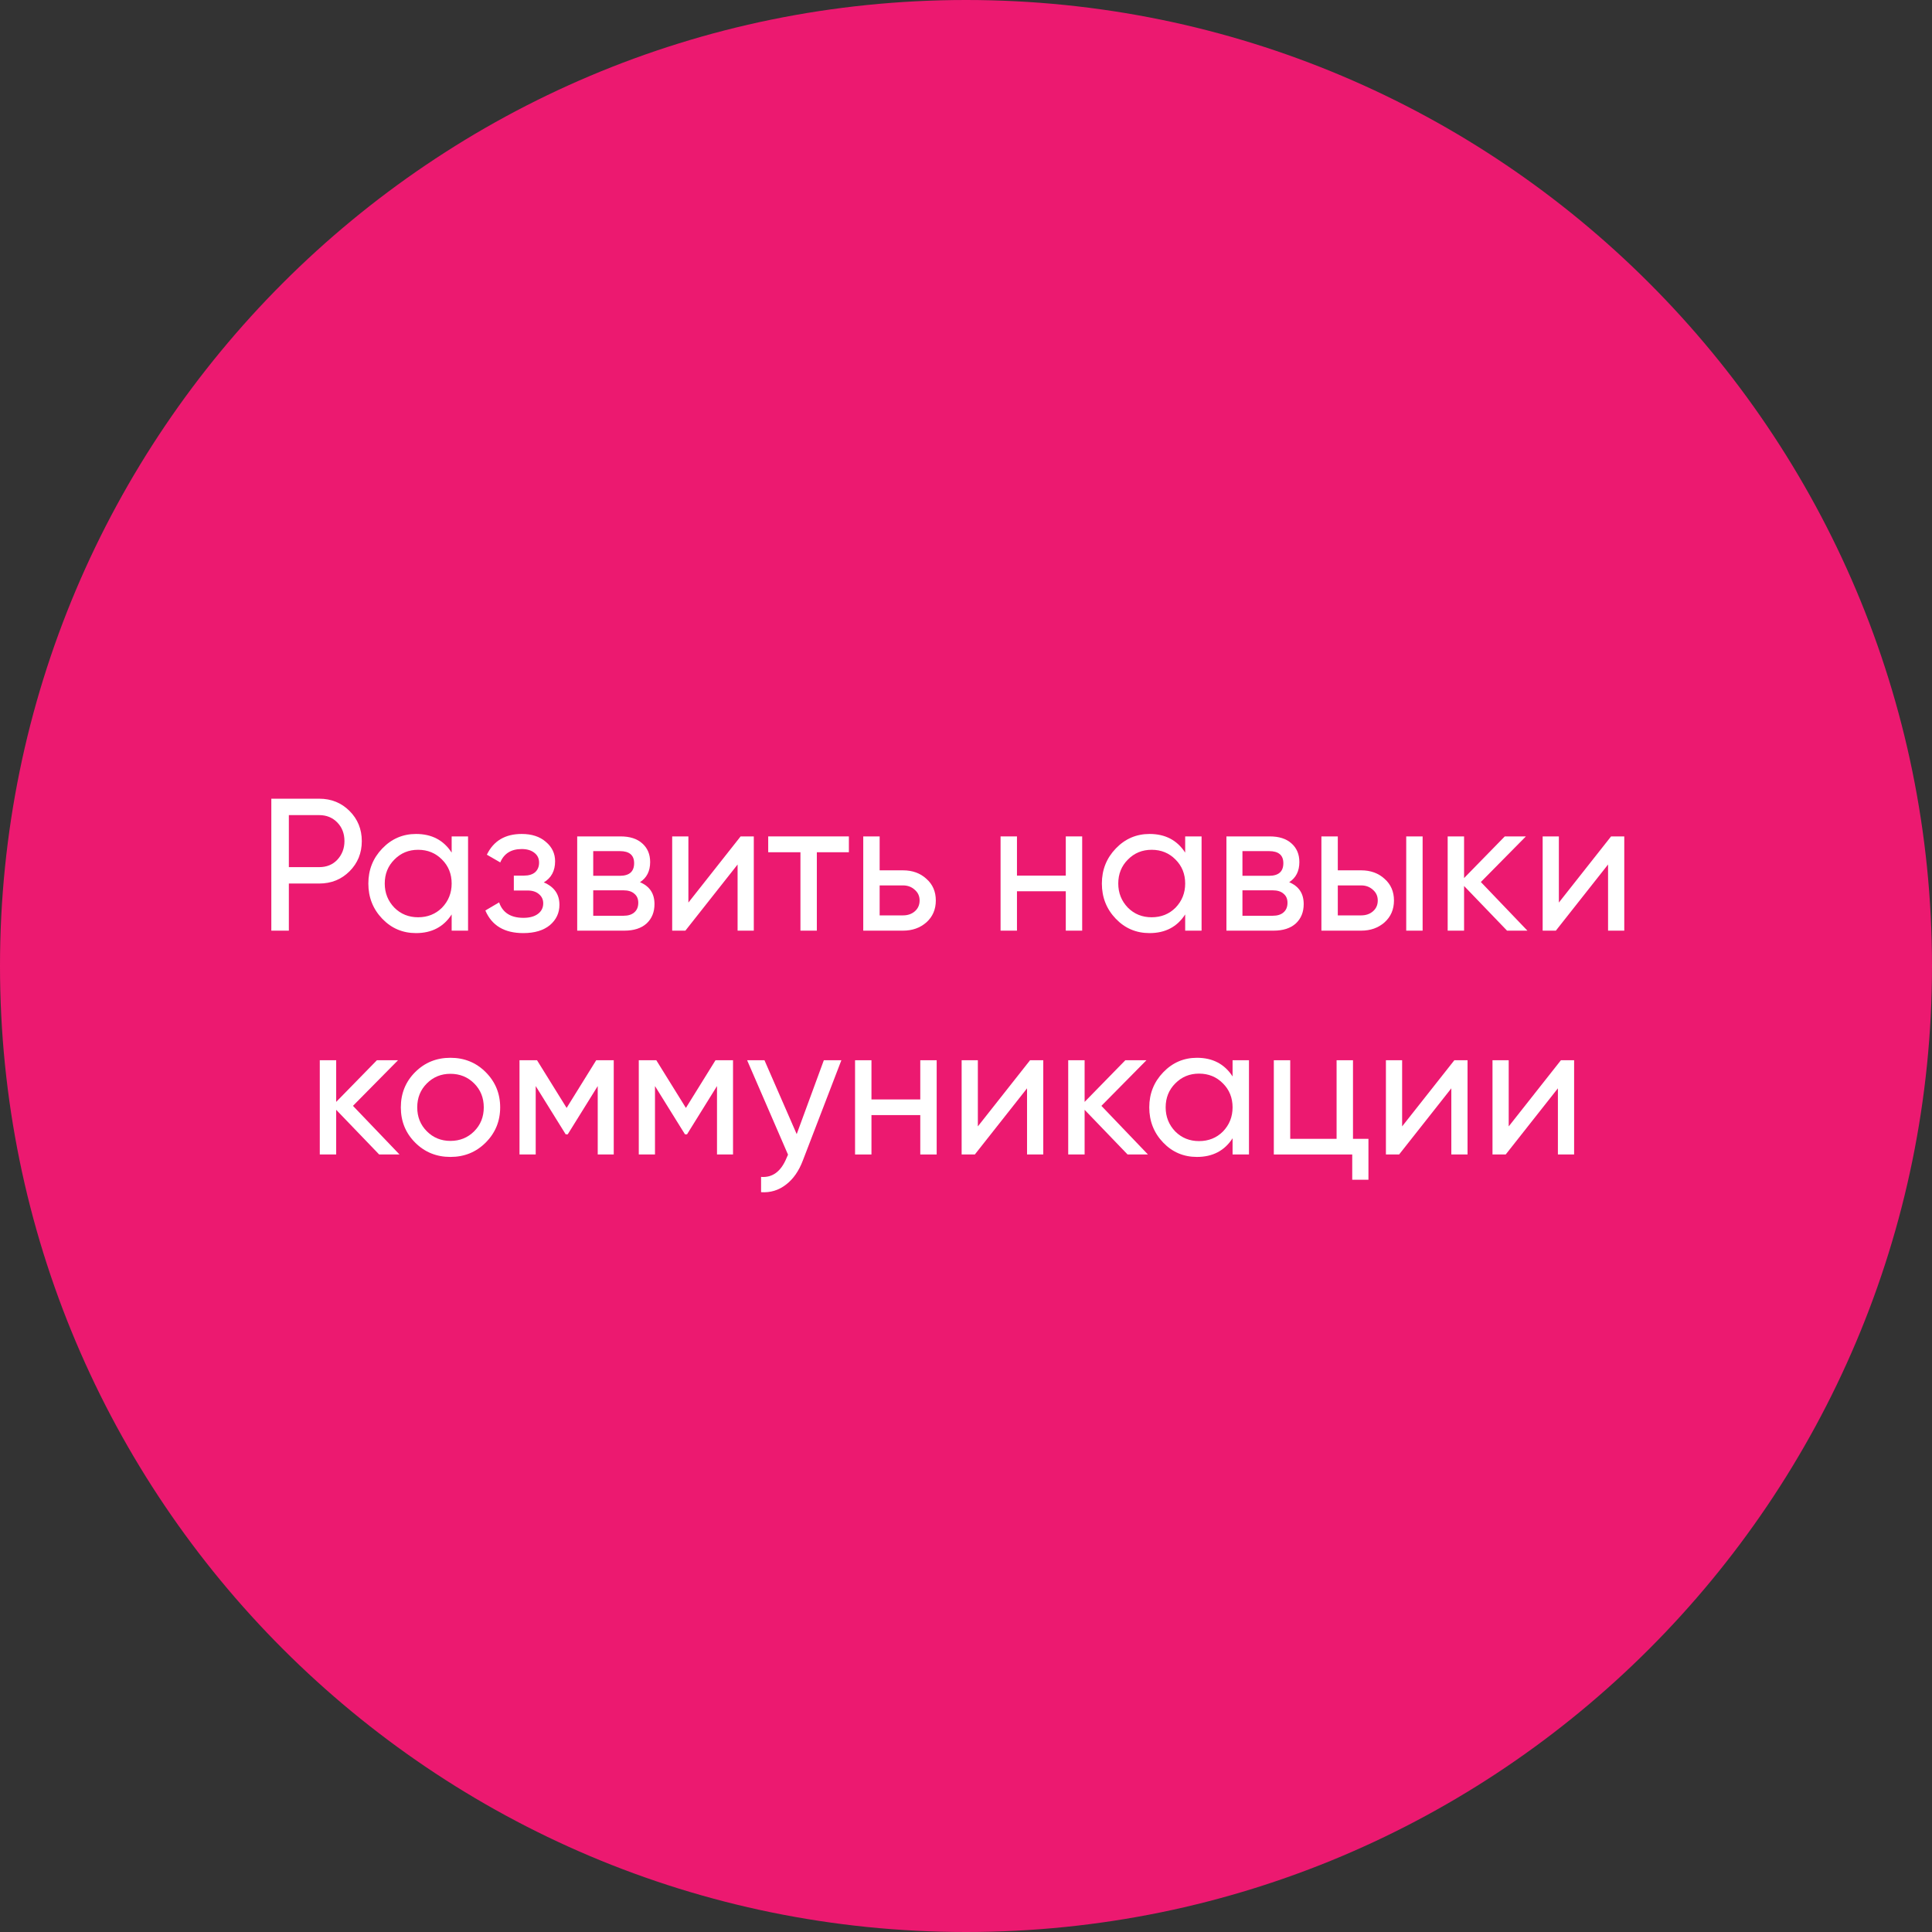 <?xml version="1.0" encoding="UTF-8"?> <svg xmlns="http://www.w3.org/2000/svg" width="656" height="656" viewBox="0 0 656 656" fill="none"><rect x="0" y="0" width="656" height="656" fill="#333333" stroke="none"/> <path d="M656 328C656 509.149 509.149 656 328 656C146.851 656 0 509.149 0 328C0 146.851 146.851 0 328 0C509.149 0 656 146.851 656 328Z" fill="#EC1970"></path> <path d="M92.126 271.198H108.382C112.478 271.198 115.913 272.585 118.686 275.358C121.459 278.132 122.846 281.545 122.846 285.598C122.846 289.652 121.459 293.065 118.686 295.838C115.913 298.612 112.478 299.998 108.382 299.998H98.078V315.998H92.126V271.198ZM98.078 294.43H108.382C110.899 294.43 112.947 293.598 114.526 291.934C116.147 290.185 116.958 288.073 116.958 285.598C116.958 283.038 116.147 280.926 114.526 279.262C112.905 277.598 110.857 276.766 108.382 276.766H98.078V294.43Z" fill="white"></path> <path d="M153.358 289.502V283.998H158.926V315.998H153.358V310.494C150.628 314.718 146.596 316.83 141.262 316.83C136.74 316.83 132.921 315.209 129.806 311.966C126.649 308.681 125.07 304.692 125.07 299.998C125.07 295.348 126.649 291.38 129.806 288.094C132.964 284.809 136.782 283.166 141.262 283.166C146.596 283.166 150.628 285.278 153.358 289.502ZM141.966 311.454C145.209 311.454 147.918 310.366 150.094 308.19C152.27 305.929 153.358 303.198 153.358 299.998C153.358 296.756 152.27 294.046 150.094 291.87C147.918 289.652 145.209 288.542 141.966 288.542C138.766 288.542 136.078 289.652 133.902 291.87C131.726 294.046 130.638 296.756 130.638 299.998C130.638 303.198 131.726 305.929 133.902 308.19C136.078 310.366 138.766 311.454 141.966 311.454Z" fill="white"></path> <path d="M184.642 299.614C188.184 301.108 189.954 303.646 189.954 307.23C189.954 310.004 188.866 312.308 186.69 314.142C184.514 315.934 181.506 316.83 177.666 316.83C171.266 316.83 166.978 314.27 164.802 309.15L169.474 306.398C170.669 309.897 173.421 311.646 177.73 311.646C179.821 311.646 181.464 311.198 182.658 310.302C183.853 309.406 184.45 308.212 184.45 306.718C184.45 305.438 183.96 304.393 182.978 303.582C182.04 302.772 180.76 302.366 179.138 302.366H174.466V297.31H177.922C179.544 297.31 180.802 296.926 181.698 296.158C182.594 295.348 183.042 294.26 183.042 292.894C183.042 291.486 182.509 290.377 181.442 289.566C180.376 288.713 178.946 288.286 177.154 288.286C173.57 288.286 171.138 289.801 169.858 292.83L165.314 290.206C167.576 285.513 171.522 283.166 177.154 283.166C180.568 283.166 183.298 284.062 185.346 285.854C187.437 287.604 188.482 289.801 188.482 292.446C188.482 295.689 187.202 298.078 184.642 299.614Z" fill="white"></path> <path d="M217.299 299.55C220.585 300.916 222.227 303.39 222.227 306.974C222.227 309.705 221.331 311.902 219.539 313.566C217.747 315.188 215.23 315.998 211.987 315.998H195.987V283.998H210.707C213.865 283.998 216.318 284.788 218.067 286.366C219.859 287.945 220.755 290.057 220.755 292.702C220.755 295.774 219.603 298.057 217.299 299.55ZM210.451 288.99H201.427V297.374H210.451C213.694 297.374 215.315 295.945 215.315 293.086C215.315 290.356 213.694 288.99 210.451 288.99ZM201.427 310.942H211.667C213.289 310.942 214.526 310.558 215.379 309.79C216.275 309.022 216.723 307.934 216.723 306.526C216.723 305.204 216.275 304.18 215.379 303.454C214.526 302.686 213.289 302.302 211.667 302.302H201.427V310.942Z" fill="white"></path> <path d="M233.741 306.462L251.469 283.998H255.949V315.998H250.445V293.534L232.717 315.998H228.237V283.998H233.741V306.462Z" fill="white"></path> <path d="M260.841 283.998H288.233V289.374H277.353V315.998H271.785V289.374H260.841V283.998Z" fill="white"></path> <path d="M298.68 295.518H306.616C309.816 295.518 312.462 296.478 314.552 298.398C316.686 300.276 317.752 302.729 317.752 305.758C317.752 308.788 316.686 311.262 314.552 313.182C312.419 315.06 309.774 315.998 306.616 315.998H293.112V283.998H298.68V295.518ZM298.68 310.814H306.616C308.238 310.814 309.582 310.345 310.648 309.406C311.715 308.468 312.248 307.252 312.248 305.758C312.248 304.265 311.694 303.049 310.584 302.11C309.518 301.129 308.195 300.638 306.616 300.638H298.68V310.814Z" fill="white"></path> <path d="M361.881 297.31V283.998H367.449V315.998H361.881V302.622H345.305V315.998H339.737V283.998H345.305V297.31H361.881Z" fill="white"></path> <path d="M402.421 289.502V283.998H407.989V315.998H402.421V310.494C399.69 314.718 395.658 316.83 390.325 316.83C385.802 316.83 381.984 315.209 378.869 311.966C375.712 308.681 374.133 304.692 374.133 299.998C374.133 295.348 375.712 291.38 378.869 288.094C382.026 284.809 385.845 283.166 390.325 283.166C395.658 283.166 399.69 285.278 402.421 289.502ZM391.029 311.454C394.272 311.454 396.981 310.366 399.157 308.19C401.333 305.929 402.421 303.198 402.421 299.998C402.421 296.756 401.333 294.046 399.157 291.87C396.981 289.652 394.272 288.542 391.029 288.542C387.829 288.542 385.141 289.652 382.965 291.87C380.789 294.046 379.701 296.756 379.701 299.998C379.701 303.198 380.789 305.929 382.965 308.19C385.141 310.366 387.829 311.454 391.029 311.454Z" fill="white"></path> <path d="M437.737 299.55C441.022 300.916 442.665 303.39 442.665 306.974C442.665 309.705 441.769 311.902 439.977 313.566C438.185 315.188 435.668 315.998 432.425 315.998H416.425V283.998H431.145C434.302 283.998 436.756 284.788 438.505 286.366C440.297 287.945 441.193 290.057 441.193 292.702C441.193 295.774 440.041 298.057 437.737 299.55ZM430.889 288.99H421.865V297.374H430.889C434.132 297.374 435.753 295.945 435.753 293.086C435.753 290.356 434.132 288.99 430.889 288.99ZM421.865 310.942H432.105C433.726 310.942 434.964 310.558 435.817 309.79C436.713 309.022 437.161 307.934 437.161 306.526C437.161 305.204 436.713 304.18 435.817 303.454C434.964 302.686 433.726 302.302 432.105 302.302H421.865V310.942Z" fill="white"></path> <path d="M454.243 295.518H462.179C465.379 295.518 468.024 296.478 470.115 298.398C472.248 300.276 473.315 302.729 473.315 305.758C473.315 308.788 472.248 311.262 470.115 313.182C467.982 315.06 465.336 315.998 462.179 315.998H448.675V283.998H454.243V295.518ZM477.475 315.998V283.998H483.043V315.998H477.475ZM454.243 310.814H462.179C463.8 310.814 465.144 310.345 466.211 309.406C467.278 308.468 467.811 307.252 467.811 305.758C467.811 304.265 467.256 303.049 466.147 302.11C465.08 301.129 463.758 300.638 462.179 300.638H454.243V310.814Z" fill="white"></path> <path d="M502.814 299.486L518.622 315.998H511.71L497.118 300.83V315.998H491.55V283.998H497.118V298.142L510.942 283.998H518.11L502.814 299.486Z" fill="white"></path> <path d="M529.304 306.462L547.032 283.998H551.512V315.998H546.008V293.534L528.28 315.998H523.8V283.998H529.304V306.462Z" fill="white"></path> <path d="M119.845 375.486L135.653 391.998H128.741L114.149 376.83V391.998H108.581V359.998H114.149V374.142L127.973 359.998H135.141L119.845 375.486Z" fill="white"></path> <path d="M164.902 387.966C161.659 391.209 157.67 392.83 152.934 392.83C148.198 392.83 144.208 391.209 140.966 387.966C137.723 384.724 136.102 380.734 136.102 375.998C136.102 371.262 137.723 367.273 140.966 364.03C144.208 360.788 148.198 359.166 152.934 359.166C157.67 359.166 161.659 360.788 164.902 364.03C168.187 367.316 169.83 371.305 169.83 375.998C169.83 380.692 168.187 384.681 164.902 387.966ZM152.934 387.39C156.134 387.39 158.822 386.302 160.998 384.126C163.174 381.95 164.262 379.241 164.262 375.998C164.262 372.756 163.174 370.046 160.998 367.87C158.822 365.694 156.134 364.606 152.934 364.606C149.776 364.606 147.11 365.694 144.934 367.87C142.758 370.046 141.67 372.756 141.67 375.998C141.67 379.241 142.758 381.95 144.934 384.126C147.11 386.302 149.776 387.39 152.934 387.39Z" fill="white"></path> <path d="M202.442 359.998H208.394V391.998H202.954V368.766L192.778 385.15H192.074L181.898 368.766V391.998H176.394V359.998H182.346L192.394 376.19L202.442 359.998Z" fill="white"></path> <path d="M242.942 359.998H248.894V391.998H243.454V368.766L233.278 385.15H232.574L222.398 368.766V391.998H216.894V359.998H222.846L232.894 376.19L242.942 359.998Z" fill="white"></path> <path d="M270.514 385.086L279.73 359.998H285.682L272.626 393.982C271.26 397.609 269.34 400.361 266.866 402.238C264.391 404.158 261.575 405.012 258.418 404.798V399.614C262.3 399.913 265.18 397.78 267.058 393.214L267.57 392.062L253.682 359.998H259.57L270.514 385.086Z" fill="white"></path> <path d="M312.475 373.31V359.998H318.043V391.998H312.475V378.622H295.899V391.998H290.331V359.998H295.899V373.31H312.475Z" fill="white"></path> <path d="M332.023 382.462L349.751 359.998H354.231V391.998H348.727V369.534L330.999 391.998H326.519V359.998H332.023V382.462Z" fill="white"></path> <path d="M373.97 375.486L389.778 391.998H382.866L368.274 376.83V391.998H362.706V359.998H368.274V374.142L382.098 359.998H389.266L373.97 375.486Z" fill="white"></path> <path d="M418.515 365.502V359.998H424.083V391.998H418.515V386.494C415.784 390.718 411.752 392.83 406.419 392.83C401.896 392.83 398.077 391.209 394.963 387.966C391.805 384.681 390.227 380.692 390.227 375.998C390.227 371.348 391.805 367.38 394.963 364.094C398.12 360.809 401.939 359.166 406.419 359.166C411.752 359.166 415.784 361.278 418.515 365.502ZM407.123 387.454C410.365 387.454 413.075 386.366 415.251 384.19C417.427 381.929 418.515 379.198 418.515 375.998C418.515 372.756 417.427 370.046 415.251 367.87C413.075 365.652 410.365 364.542 407.123 364.542C403.923 364.542 401.235 365.652 399.059 367.87C396.883 370.046 395.795 372.756 395.795 375.998C395.795 379.198 396.883 381.929 399.059 384.19C401.235 386.366 403.923 387.454 407.123 387.454Z" fill="white"></path> <path d="M459.399 359.998V386.686H464.647V400.574H459.143V391.998H432.519V359.998H438.087V386.686H453.831V359.998H459.399Z" fill="white"></path> <path d="M476.085 382.462L493.813 359.998H498.293V391.998H492.789V369.534L475.061 391.998H470.581V359.998H476.085V382.462Z" fill="white"></path> <path d="M512.273 382.462L530.001 359.998H534.481V391.998H528.977V369.534L511.249 391.998H506.769V359.998H512.273V382.462Z" fill="white"></path> </svg> 